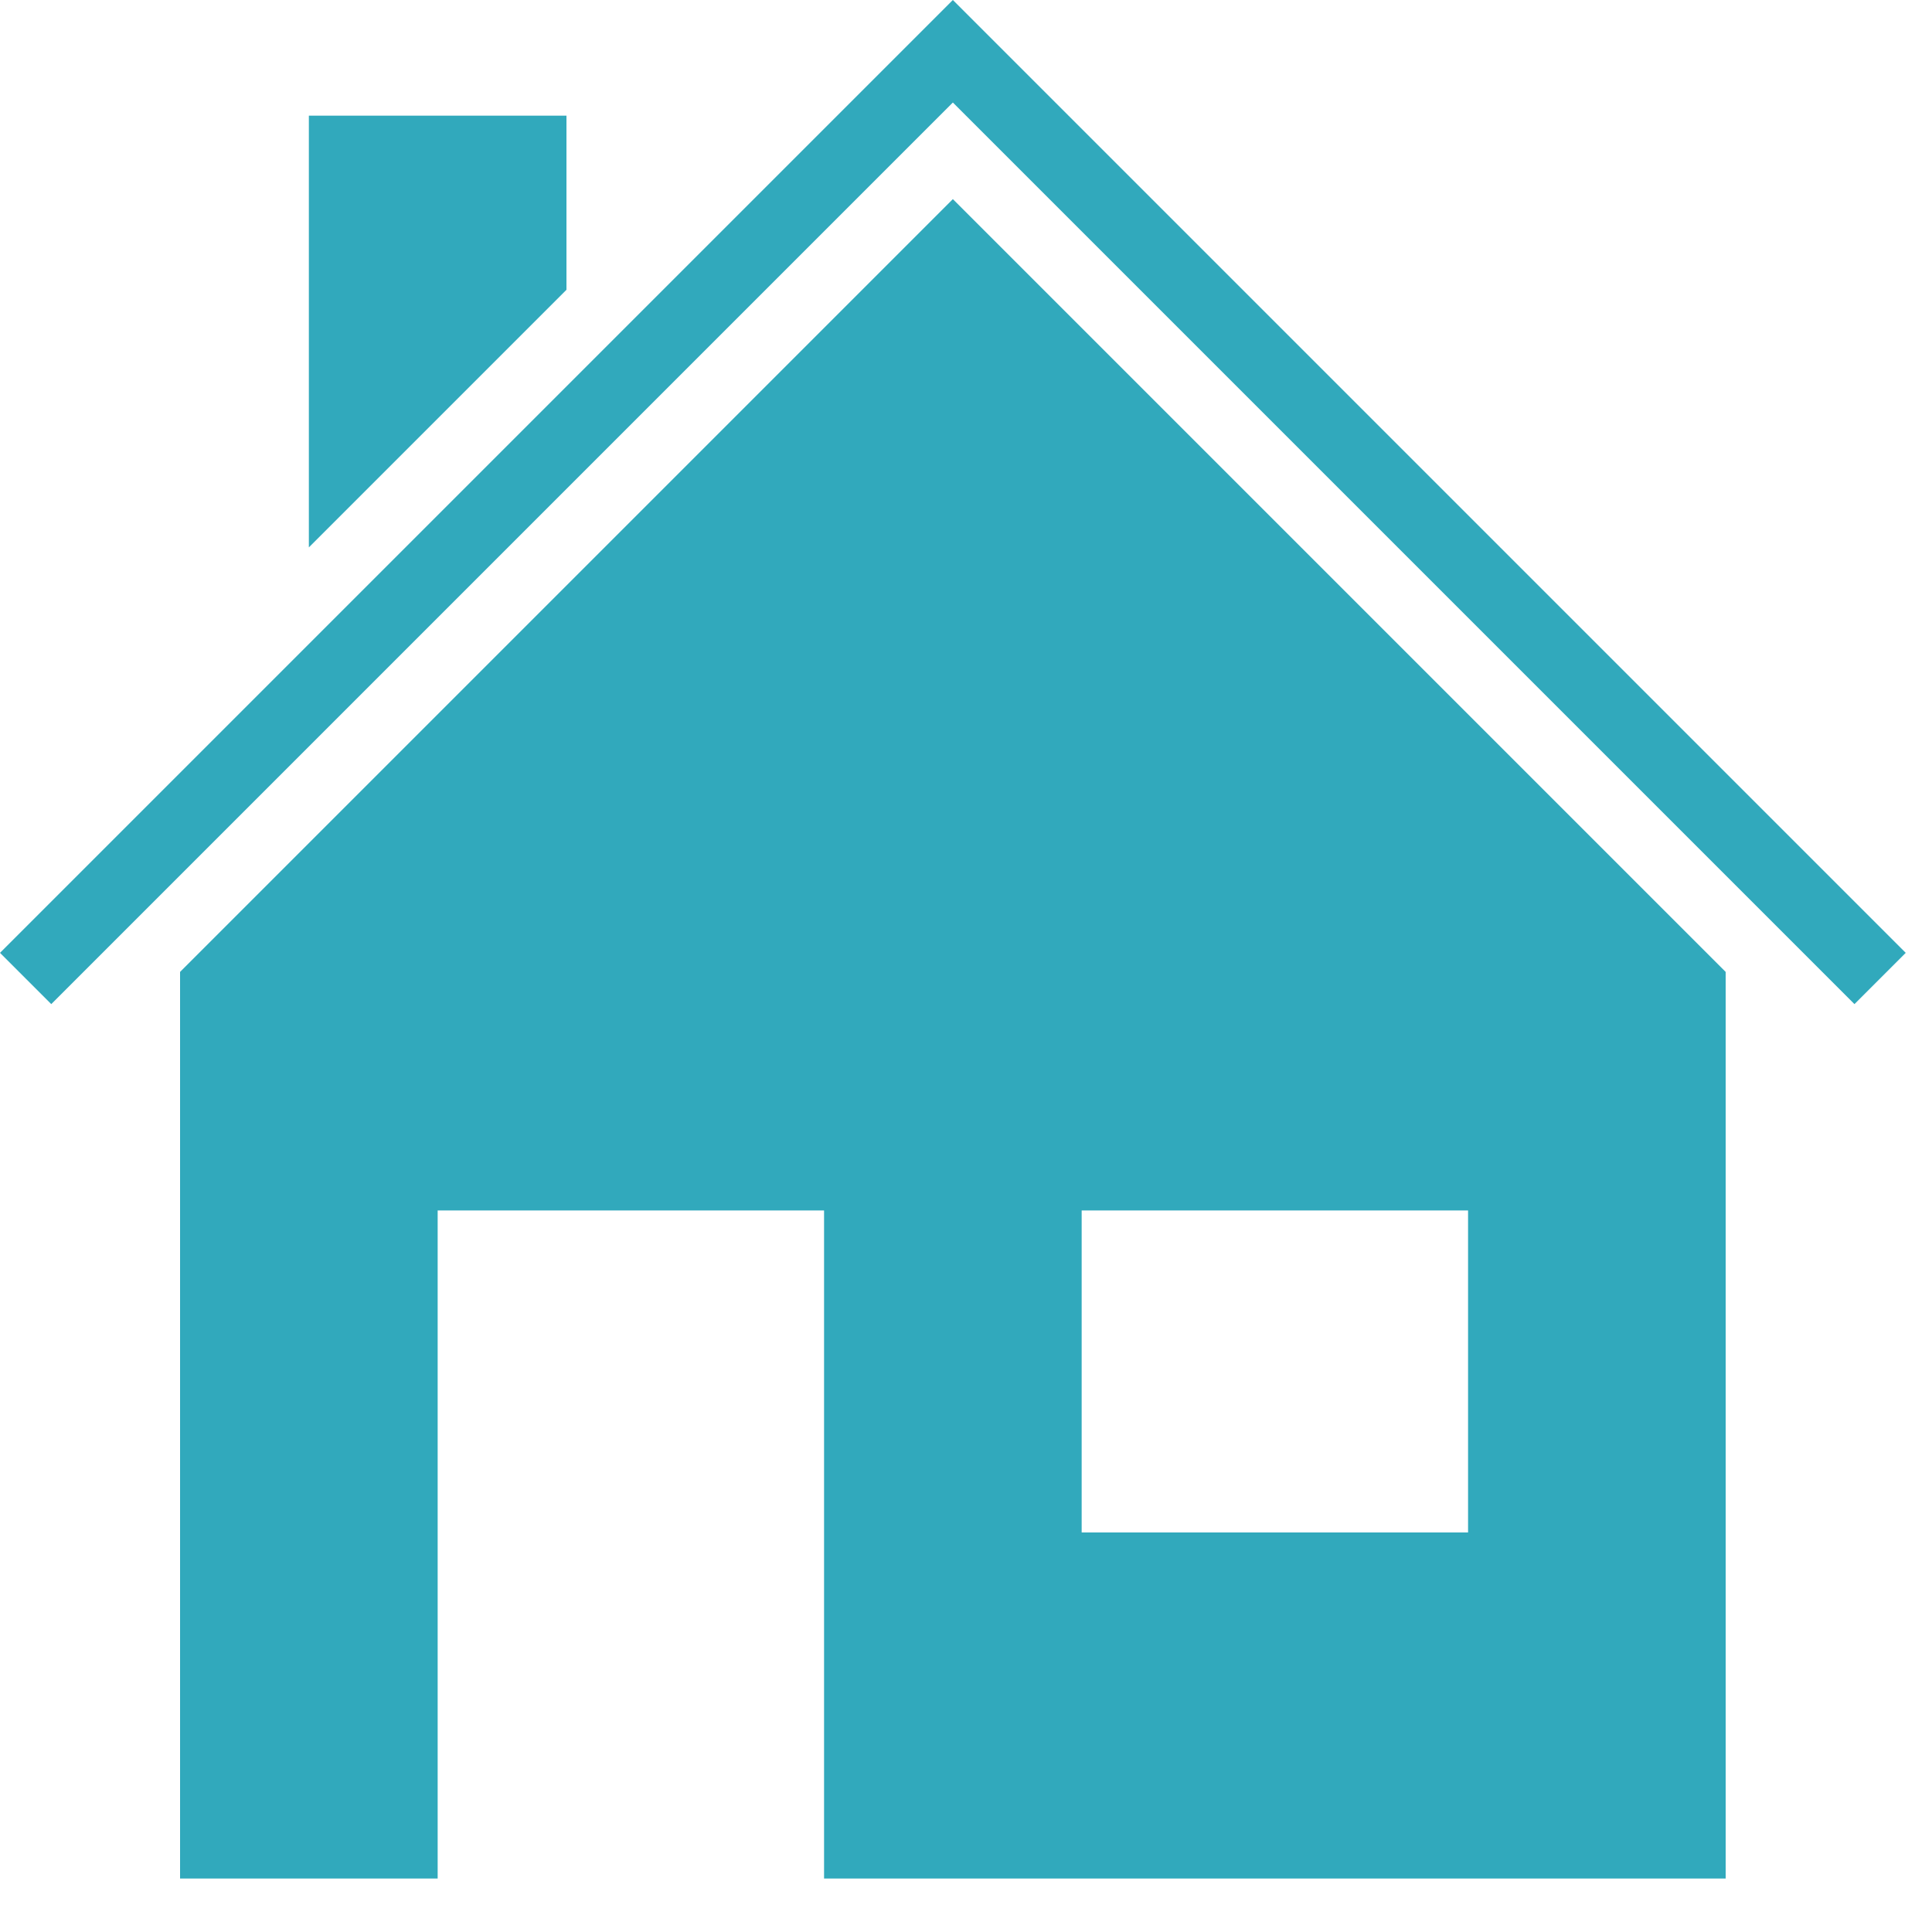 <svg width="15" height="15" viewBox="0 0 15 15" fill="none" xmlns="http://www.w3.org/2000/svg">
<path d="M7.398 0L0.199 7.199L0 7.398L0.398 7.796L0.597 7.597L7.398 0.796L14.199 7.597L14.398 7.796L14.796 7.398L14.597 7.199L7.398 0ZM2.398 0.898V4.25L4.398 2.25V0.898H2.398ZM7.398 1.546L1.398 7.546V14.585H3.398V9.398H6.398V14.585H13.398V7.546L7.398 1.546ZM8.398 9.398H11.398V11.898H8.398V9.398Z" fill="#31A9BC"/>
</svg>
